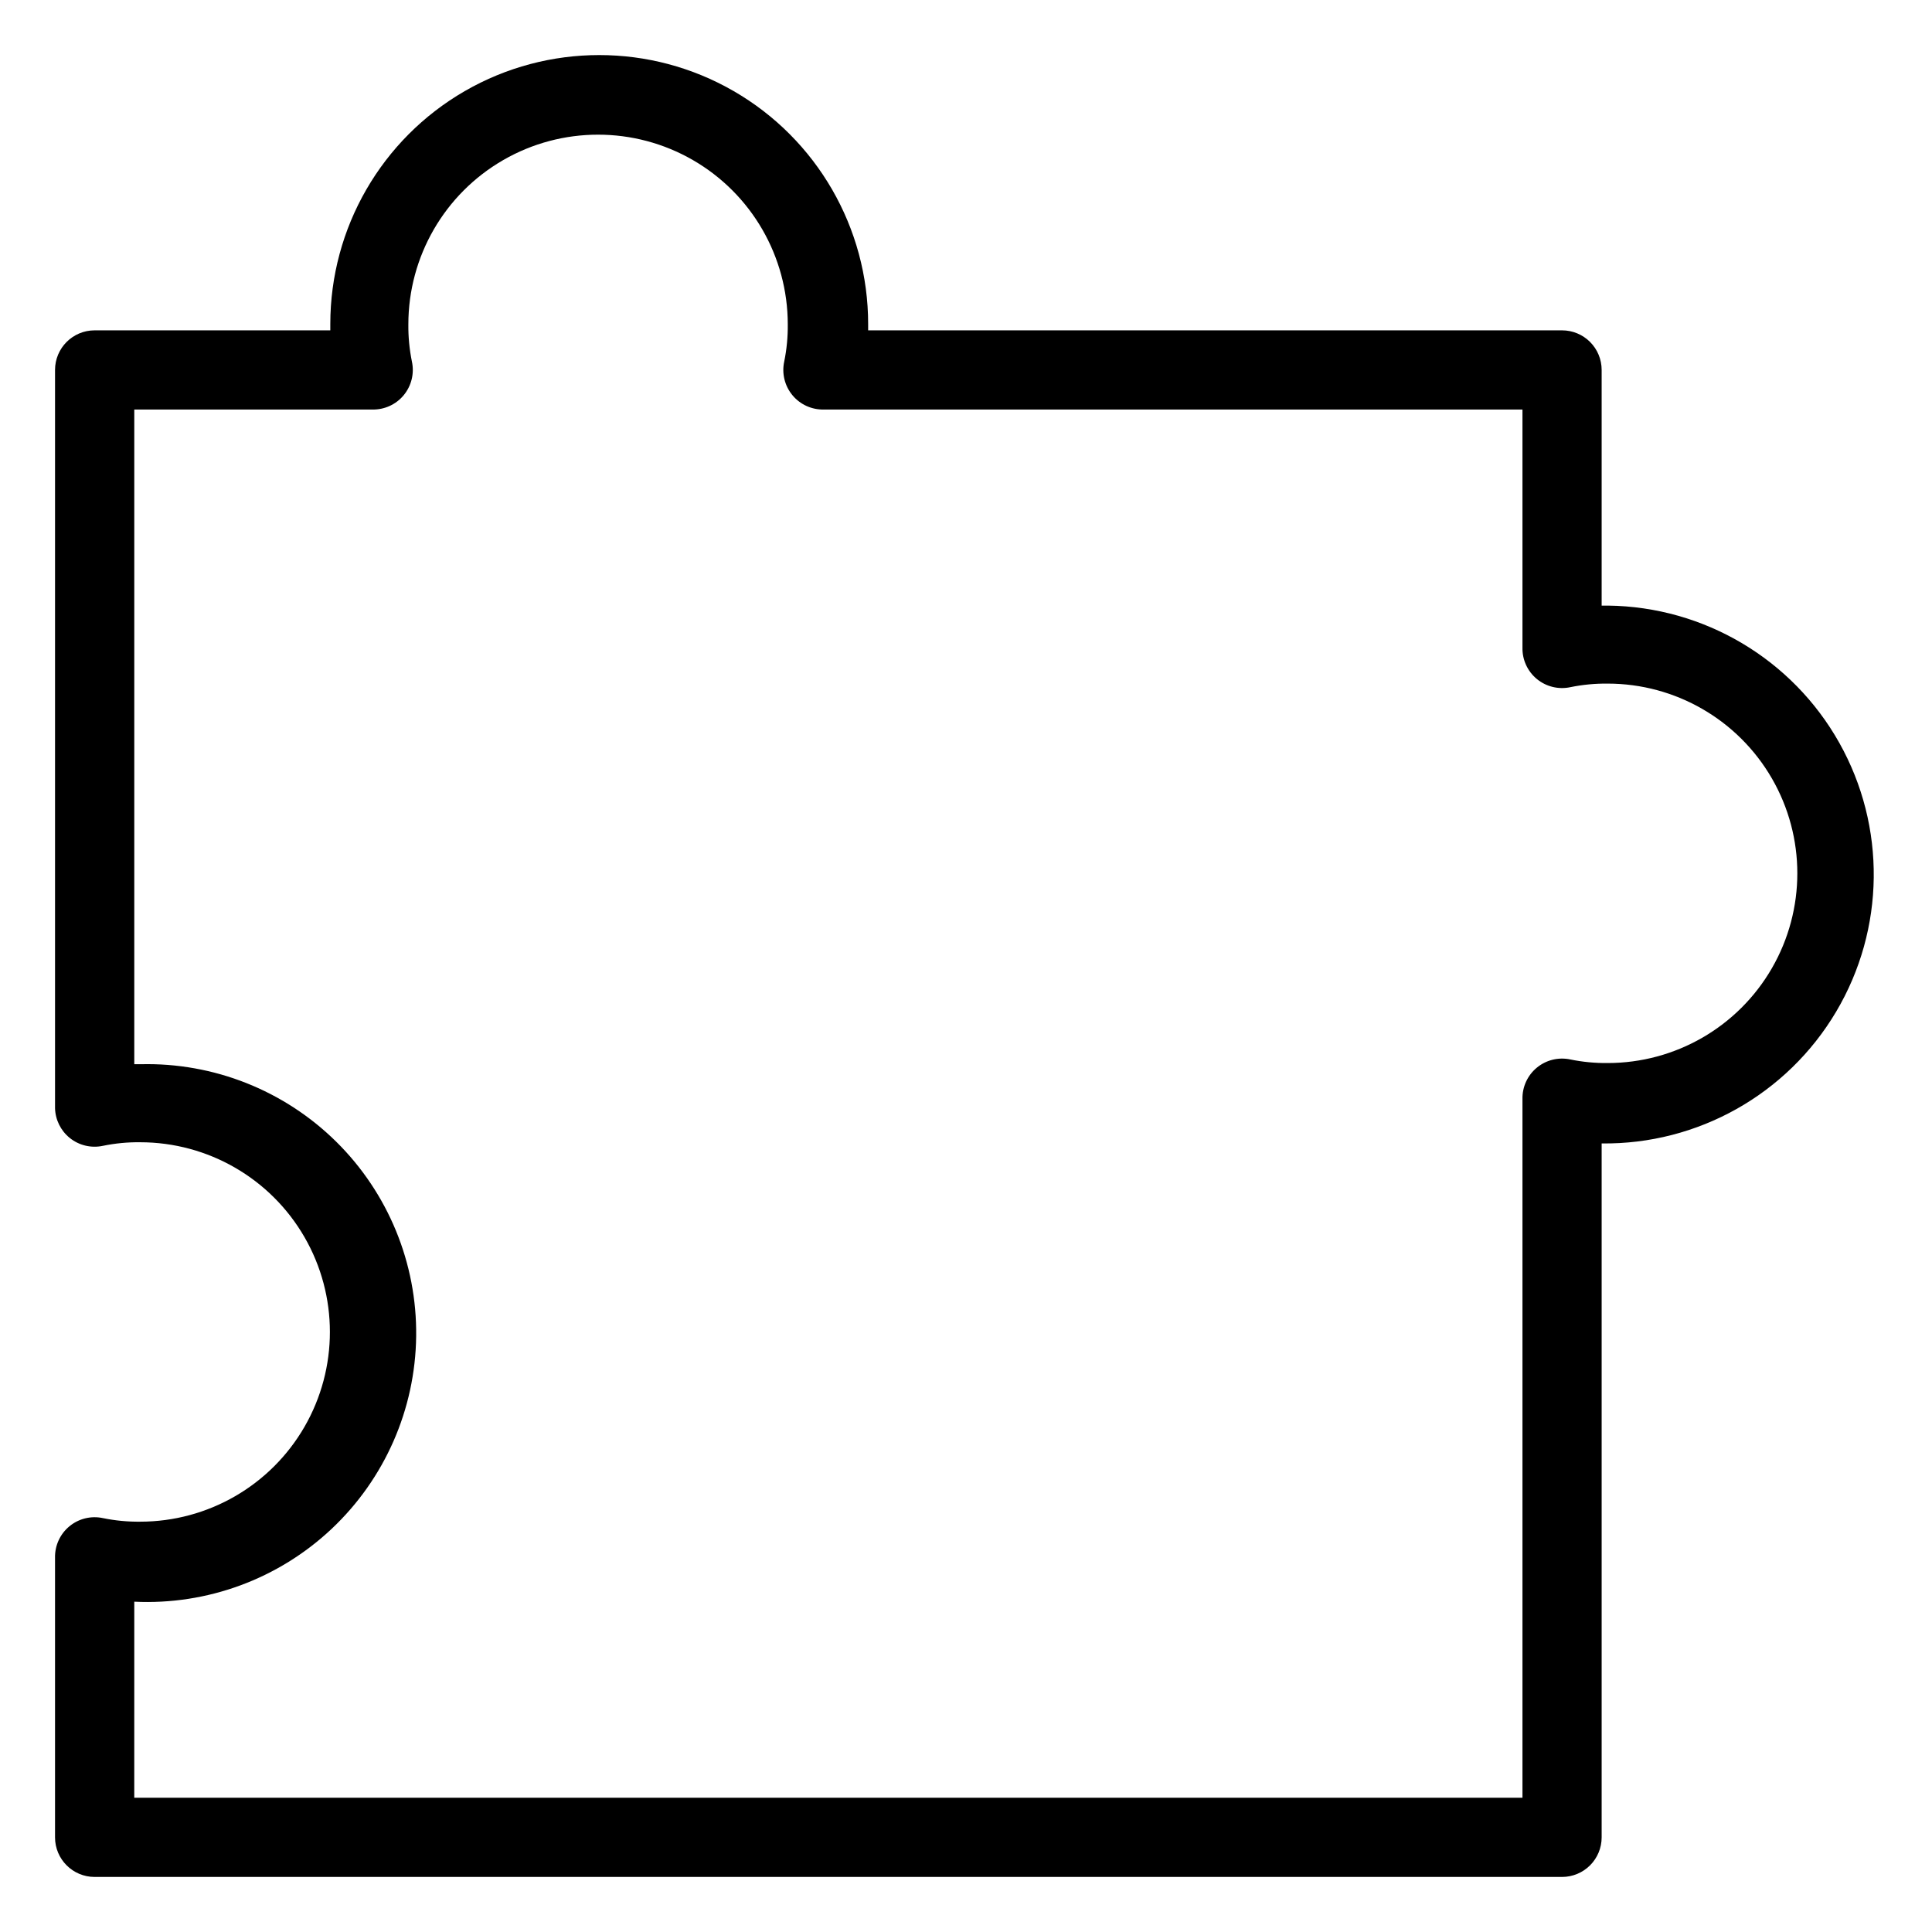 <?xml version="1.0" encoding="UTF-8"?>
<!-- Uploaded to: SVG Repo, www.svgrepo.com, Generator: SVG Repo Mixer Tools -->
<svg fill="#000000" width="800px" height="800px" version="1.1" viewBox="144 144 512 512" xmlns="http://www.w3.org/2000/svg">
 <path d="m557.96 641.41h-388.88c-5.797 0-10.496-4.699-10.496-10.496v-74.102c-0.07-3.211 1.332-6.277 3.809-8.324 2.473-2.047 5.75-2.848 8.891-2.172 3.246 0.668 6.555 0.984 9.867 0.945 17.961 0 34.559-9.582 43.539-25.137 8.98-15.559 8.98-34.723 0-50.277-8.98-15.555-25.578-25.137-43.539-25.137-3.312-0.039-6.621 0.277-9.867 0.945-3.106 0.668-6.348-0.102-8.816-2.102-2.383-1.93-3.801-4.805-3.883-7.871v-195.64c0-5.797 4.699-10.496 10.496-10.496h62.453v-1.68c0-25.465 13.582-48.992 35.633-61.723s49.219-12.73 71.266 0c22.051 12.73 35.637 36.258 35.637 61.723v1.68h183.89c2.781 0 5.453 1.105 7.422 3.074 1.969 1.965 3.074 4.637 3.074 7.422v62.449h1.68c25.461 0.301 48.828 14.16 61.297 36.363 12.473 22.199 12.152 49.367-0.84 71.266-12.988 21.902-36.676 35.207-62.137 34.906v183.89c0 2.785-1.105 5.453-3.074 7.422s-4.641 3.074-7.422 3.074zm-378.38-20.992h367.89v-185.15c-0.074-3.211 1.328-6.281 3.805-8.324 2.477-2.047 5.754-2.848 8.895-2.172 3.246 0.664 6.555 0.98 9.867 0.945 17.961 0 34.559-9.582 43.539-25.141 8.98-15.555 8.98-34.719 0-50.273-8.98-15.555-25.578-25.141-43.539-25.141-3.312-0.035-6.621 0.281-9.867 0.945-3.141 0.676-6.418-0.125-8.895-2.168-2.477-2.047-3.879-5.117-3.805-8.328v-63.082h-185.15c-3.211 0.074-6.277-1.328-8.324-3.805-2.047-2.477-2.848-5.754-2.172-8.895 0.664-3.246 0.98-6.551 0.945-9.867 0-17.961-9.582-34.559-25.137-43.539-15.555-8.98-34.723-8.98-50.277 0-15.555 8.98-25.137 25.578-25.137 43.539-0.035 3.316 0.285 6.621 0.945 9.867 0.676 3.141-0.125 6.418-2.172 8.895-2.047 2.477-5.113 3.879-8.324 3.805h-63.082v173.5h1.68c19.348-0.477 38.055 6.934 51.828 20.527 13.773 13.598 21.426 32.207 21.195 51.559-0.227 19.352-8.316 37.781-22.402 51.047-14.09 13.266-32.969 20.234-52.301 19.301z"/>
</svg>